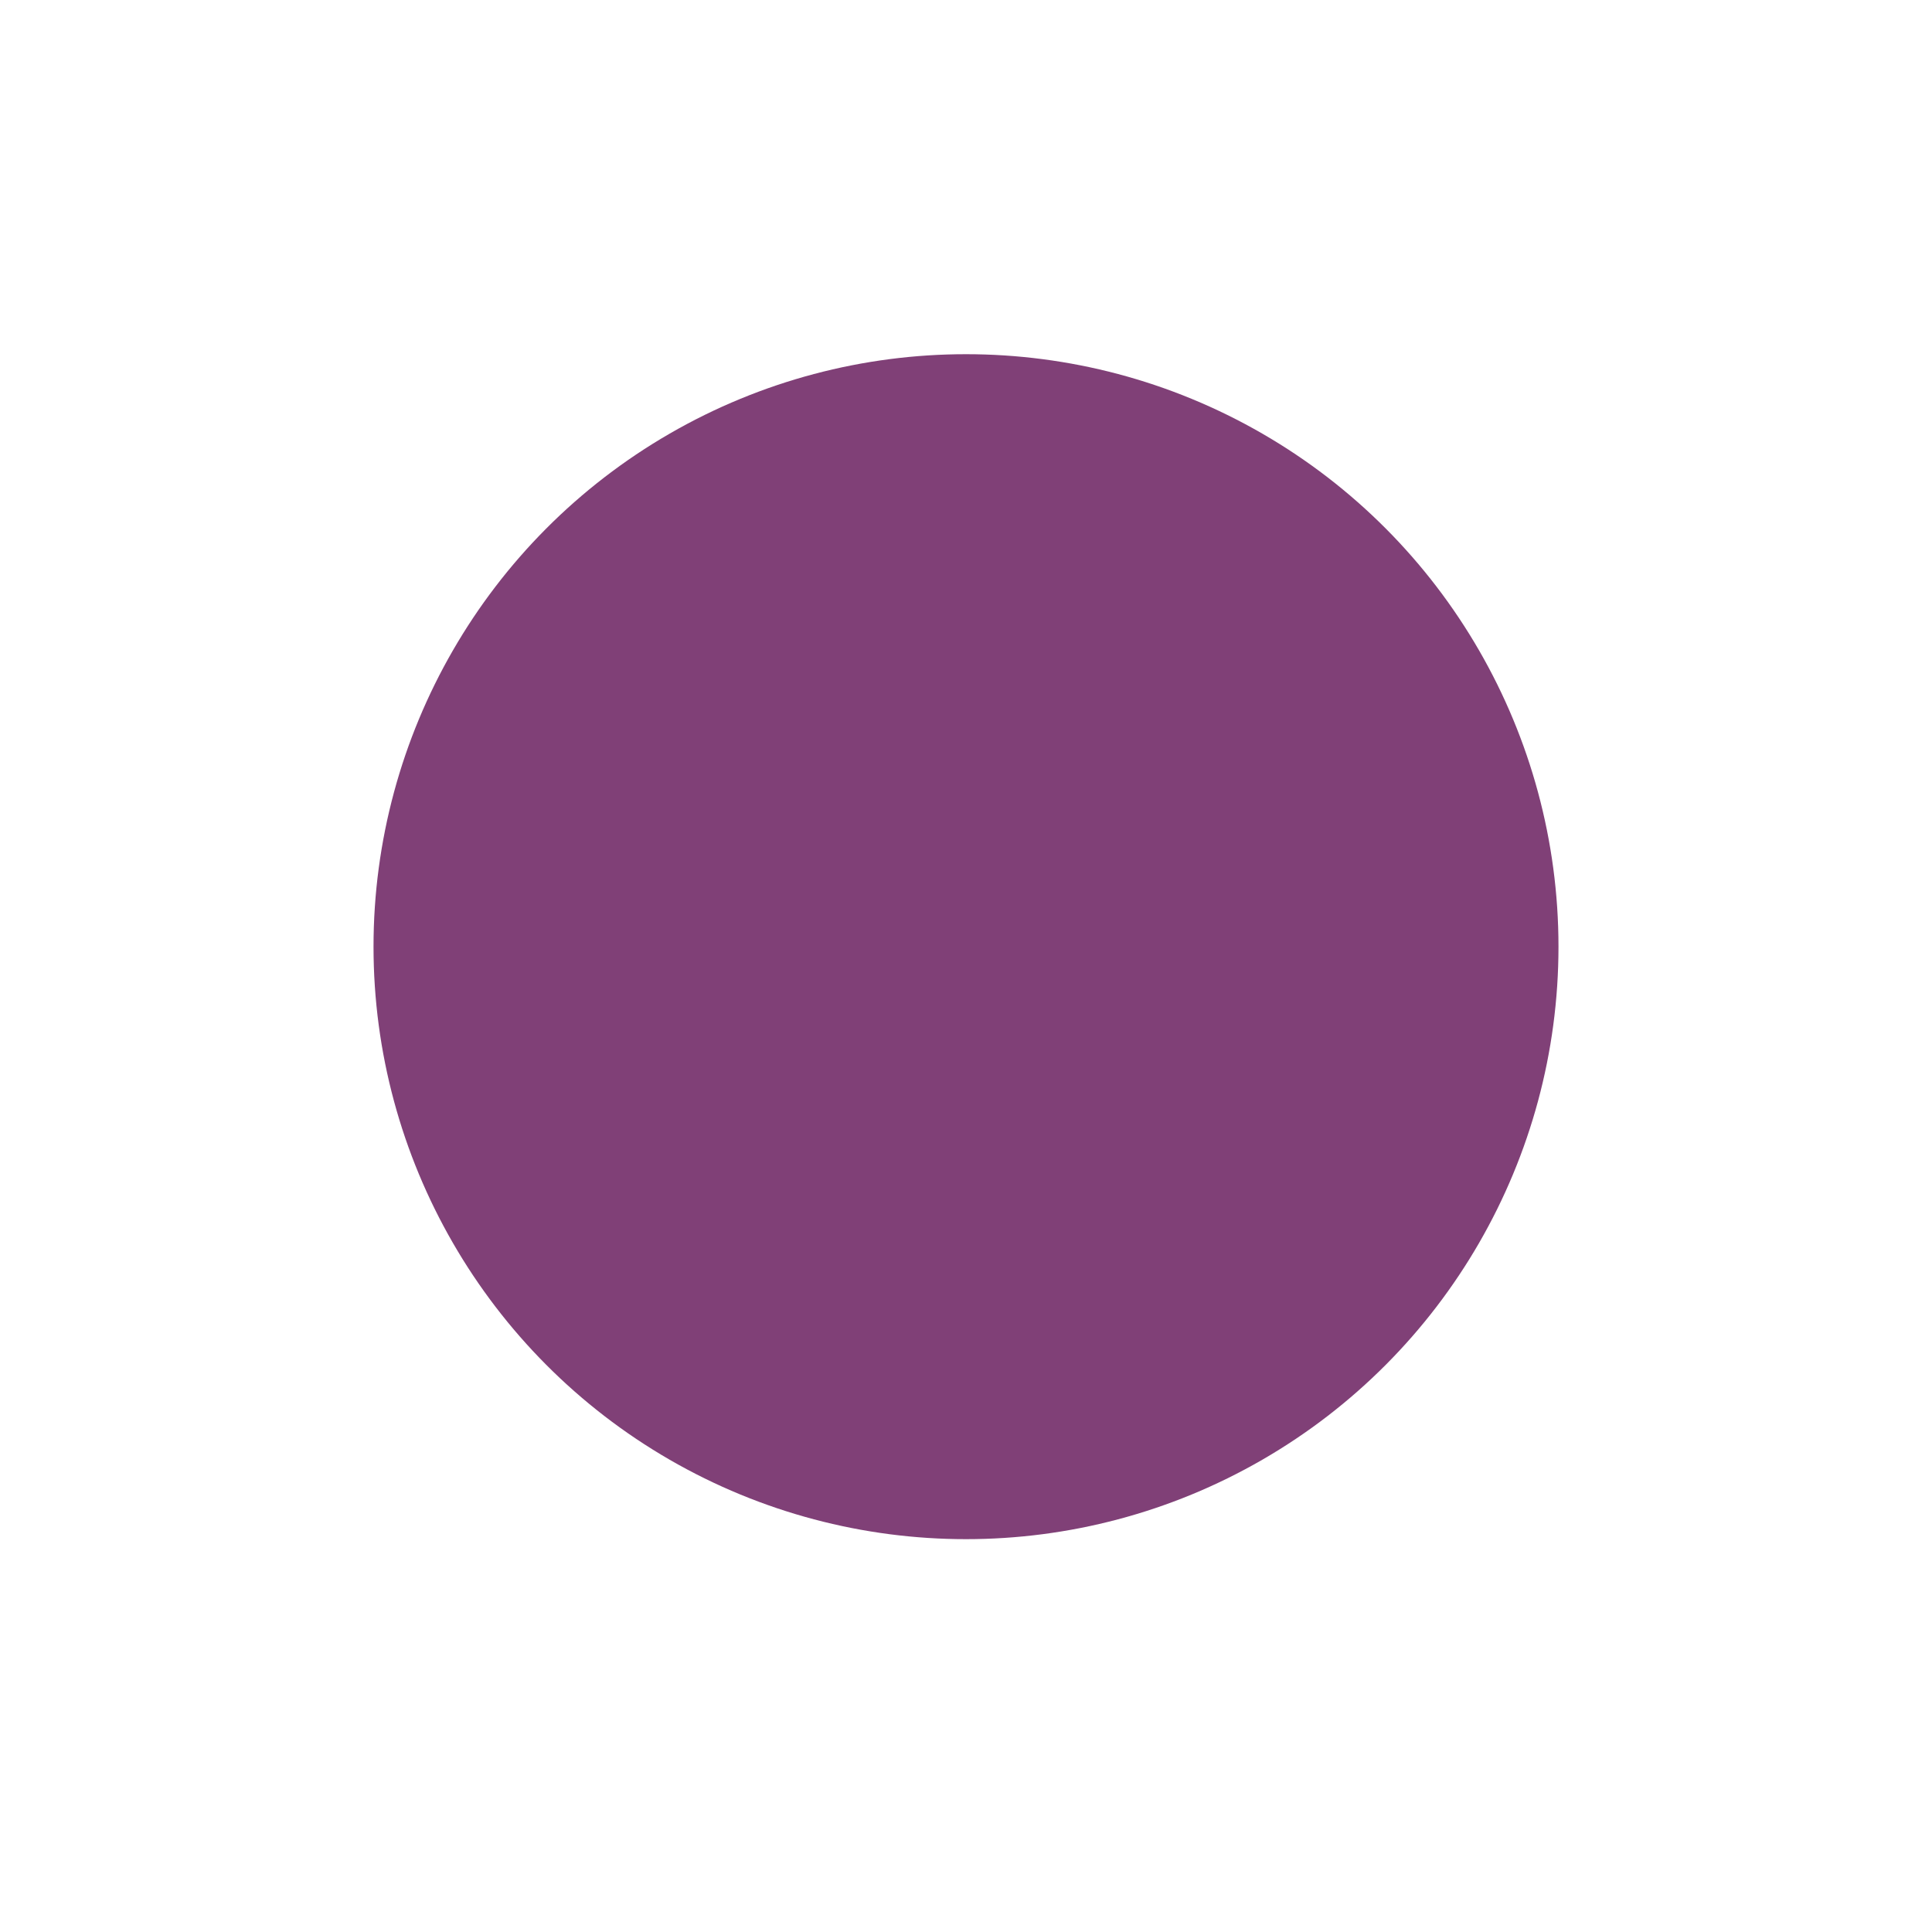 <?xml version="1.0" encoding="utf-8"?>
<!-- Generator: Adobe Illustrator 24.0.0, SVG Export Plug-In . SVG Version: 6.00 Build 0)  -->
<svg version="1.1" id="Capa_1" xmlns="http://www.w3.org/2000/svg" xmlns:xlink="http://www.w3.org/1999/xlink" x="0px" y="0px"
	 viewBox="0 0 30 30" style="enable-background:new 0 0 30 30;" xml:space="preserve">
<style type="text/css">
	.st0{fill:#804077;}
	.st1{fill:#D16025;}
	.st2{fill:#7F8040;}
	.st3{fill:#256B80;}
	.st4{fill:#757575;}
	.st5{fill:#808080;}
</style>
<circle class="st0" cx="15" cy="14.7" r="9.2"/>
</svg>
